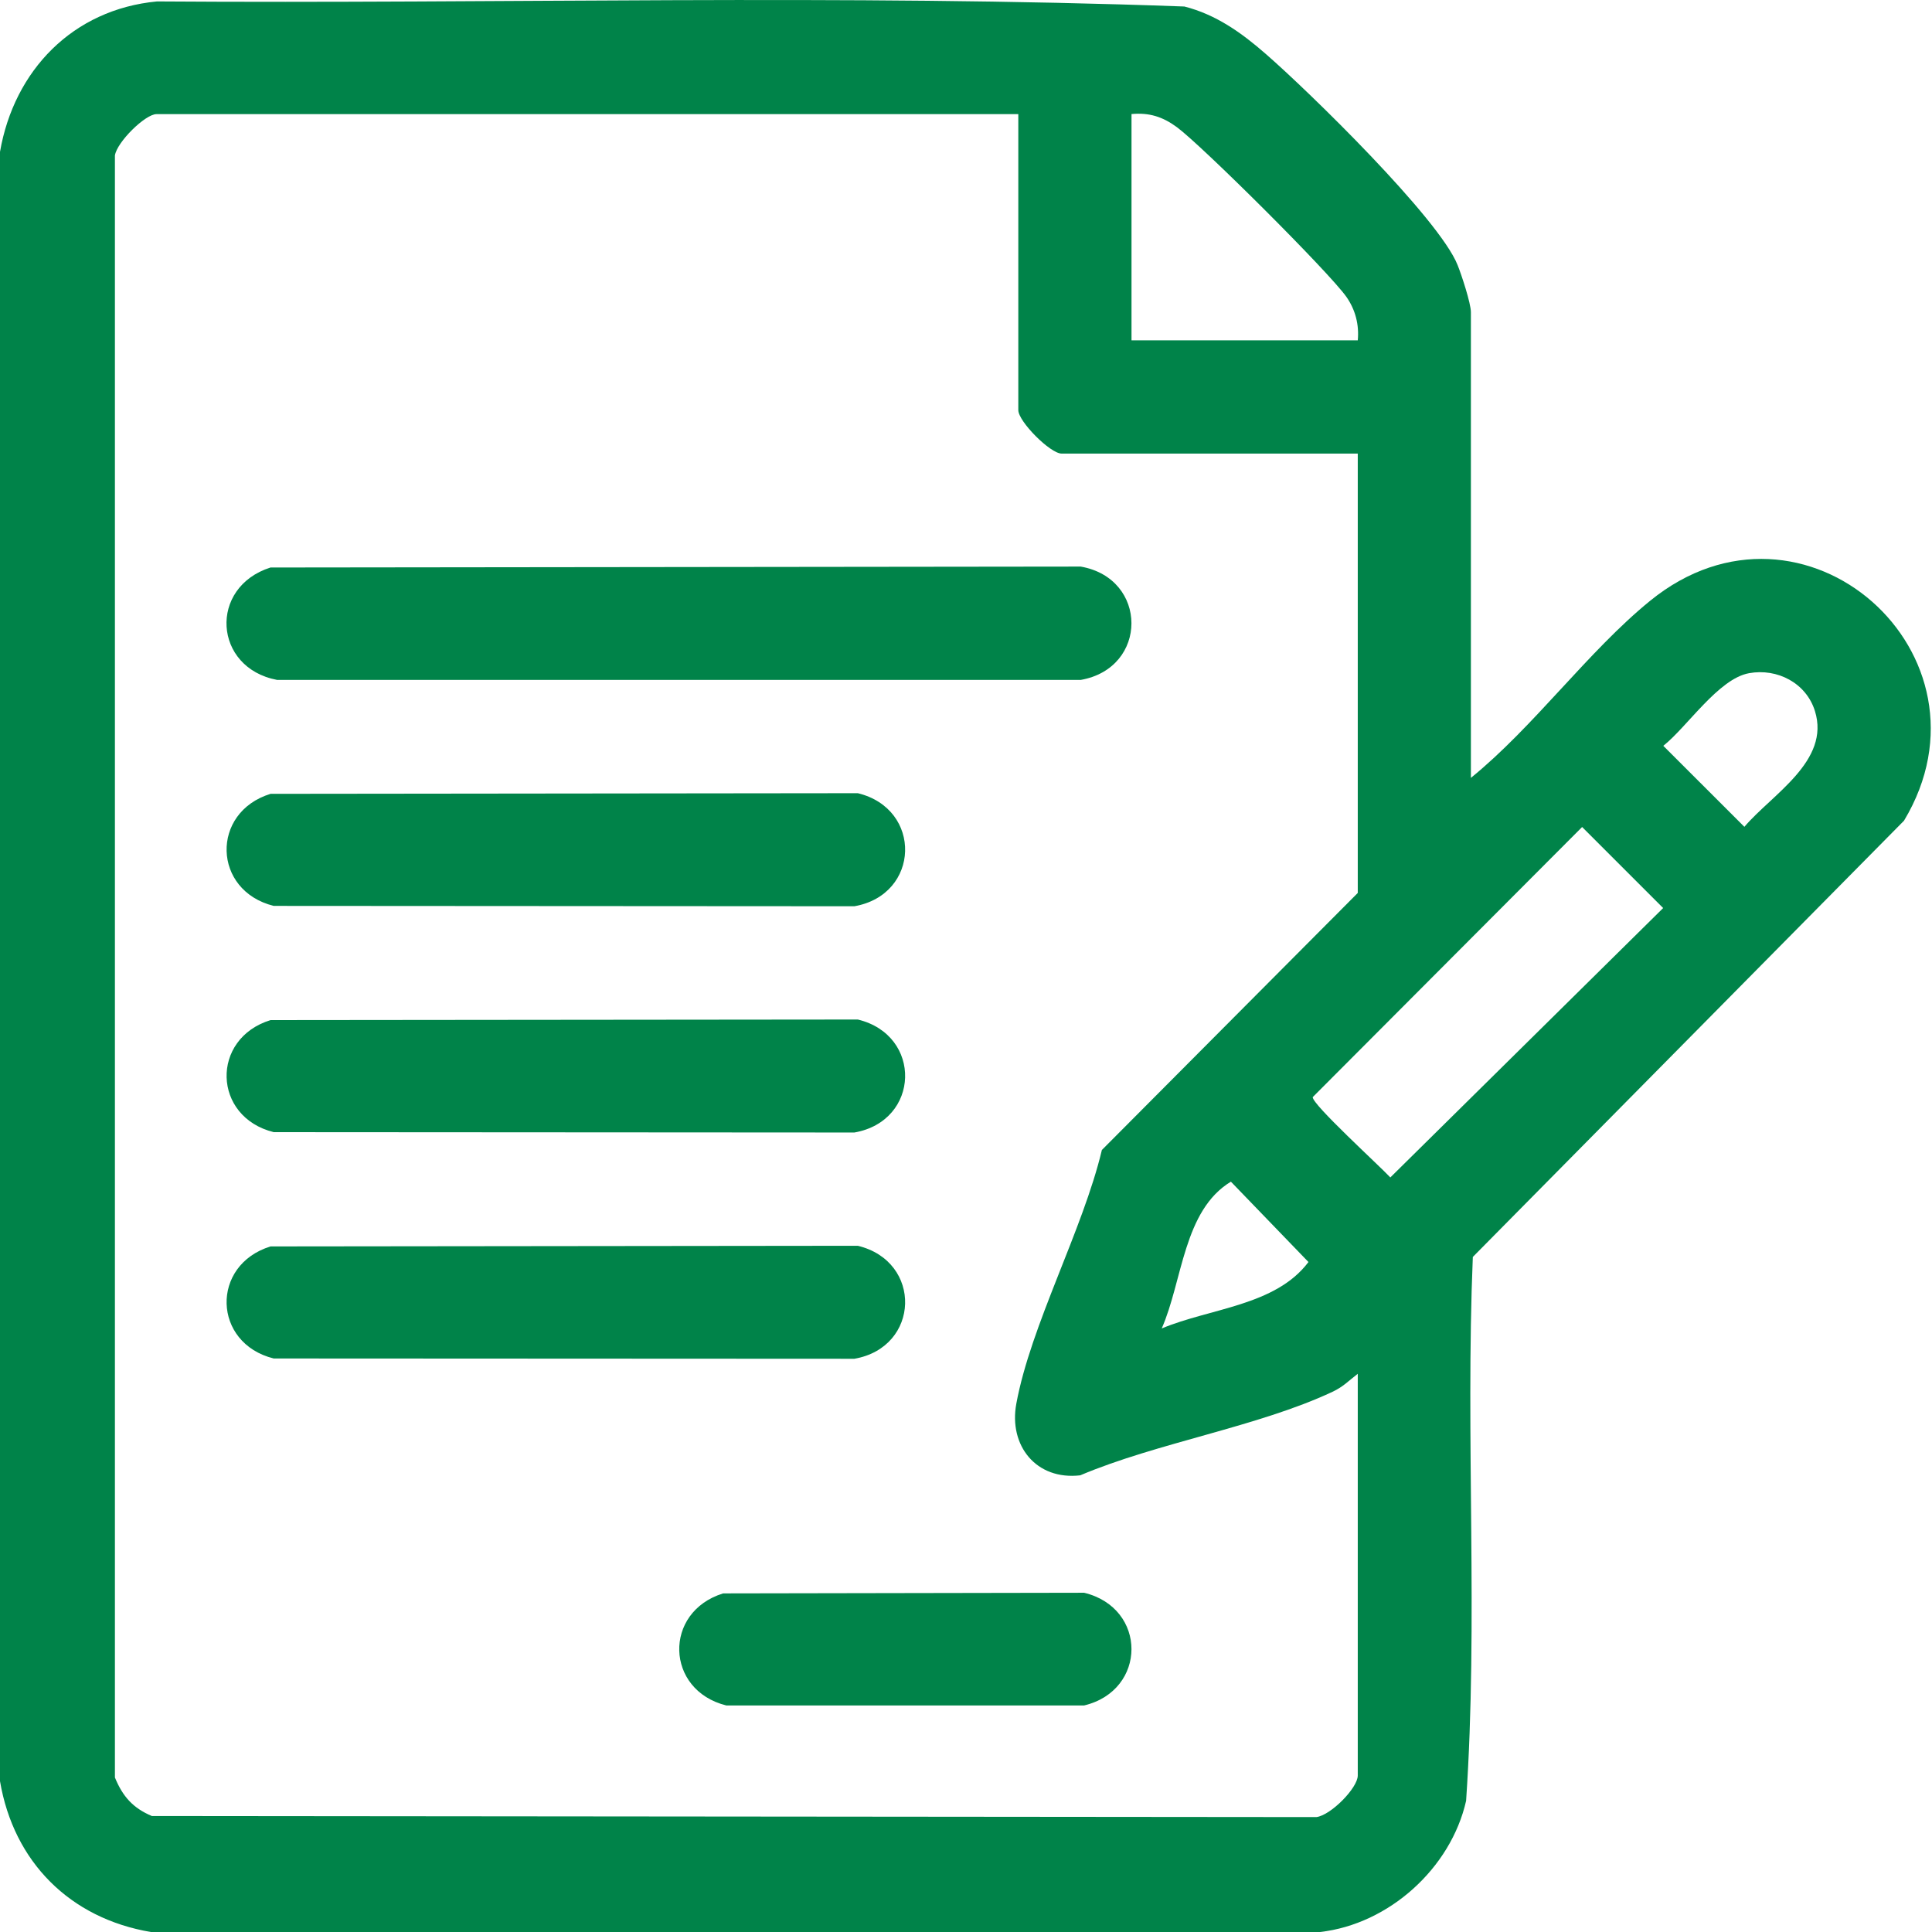 <svg width="27" height="27" viewBox="0 0 27 27" fill="none" xmlns="http://www.w3.org/2000/svg">
<path d="M0 2.122C0.197 0.982 1.019 0.131 2.194 0.02C6.977 0.054 11.782 -0.084 16.552 0.091C16.993 0.203 17.349 0.457 17.685 0.75C18.285 1.271 20.113 3.055 20.37 3.704C20.425 3.84 20.556 4.239 20.556 4.362V10.871C21.439 10.154 22.192 9.103 23.061 8.396C25.207 6.65 28.002 9.148 26.609 11.469L20.583 17.566C20.478 20.096 20.66 22.646 20.489 25.167C20.276 26.109 19.41 26.891 18.448 27H2.108C0.978 26.809 0.191 26.021 0 24.892V2.122ZM14.231 1.595H2.187C2.03 1.595 1.633 1.986 1.606 2.173V24.841C1.714 25.105 1.858 25.268 2.122 25.379L18.397 25.394C18.598 25.369 18.975 24.987 18.975 24.813V19.199C18.846 19.297 18.776 19.378 18.621 19.451C17.584 19.938 16.173 20.162 15.096 20.618C14.481 20.689 14.095 20.203 14.203 19.618C14.404 18.522 15.133 17.189 15.399 16.071L18.975 12.479V6.339H14.837C14.676 6.339 14.231 5.889 14.231 5.732V1.595ZM18.975 4.757C18.996 4.539 18.942 4.329 18.817 4.15C18.575 3.805 16.801 2.039 16.447 1.777C16.25 1.632 16.06 1.571 15.813 1.594V4.756H18.975V4.757ZM24.443 9.408C24.016 9.485 23.58 10.157 23.245 10.423L24.378 11.555C24.762 11.102 25.582 10.637 25.364 9.937C25.242 9.545 24.838 9.336 24.443 9.408ZM22.111 11.557L18.346 15.332C18.329 15.427 19.293 16.305 19.43 16.455L23.243 12.69L22.11 11.557H22.111ZM16.234 18.566C16.912 18.281 17.823 18.251 18.286 17.637L17.202 16.514C16.537 16.917 16.528 17.901 16.235 18.566H16.234Z" fill="#008349"/>
<path d="M3.781 7.931L15.103 7.918C16.047 8.083 16.05 9.336 15.103 9.502H3.873C2.981 9.334 2.912 8.207 3.78 7.931H3.781Z" fill="#008349"/>
<path d="M3.781 11.094L11.988 11.085C12.894 11.304 12.861 12.504 11.94 12.665L3.825 12.66C2.97 12.448 2.94 11.353 3.781 11.094H3.781Z" fill="#008349"/>
<path d="M3.781 14.256L11.988 14.248C12.894 14.466 12.861 15.666 11.94 15.827L3.825 15.822C2.97 15.61 2.94 14.515 3.781 14.256H3.781Z" fill="#008349"/>
<path d="M3.781 17.419L11.988 17.41C12.894 17.628 12.861 18.829 11.94 18.989L3.825 18.985C2.97 18.773 2.94 17.678 3.781 17.419H3.781Z" fill="#008349"/>
<path d="M10.106 22.268L15.151 22.259C16.035 22.473 16.031 23.623 15.151 23.834H10.15C9.296 23.622 9.266 22.527 10.106 22.268H10.106Z" fill="#008349"/>
</svg>
